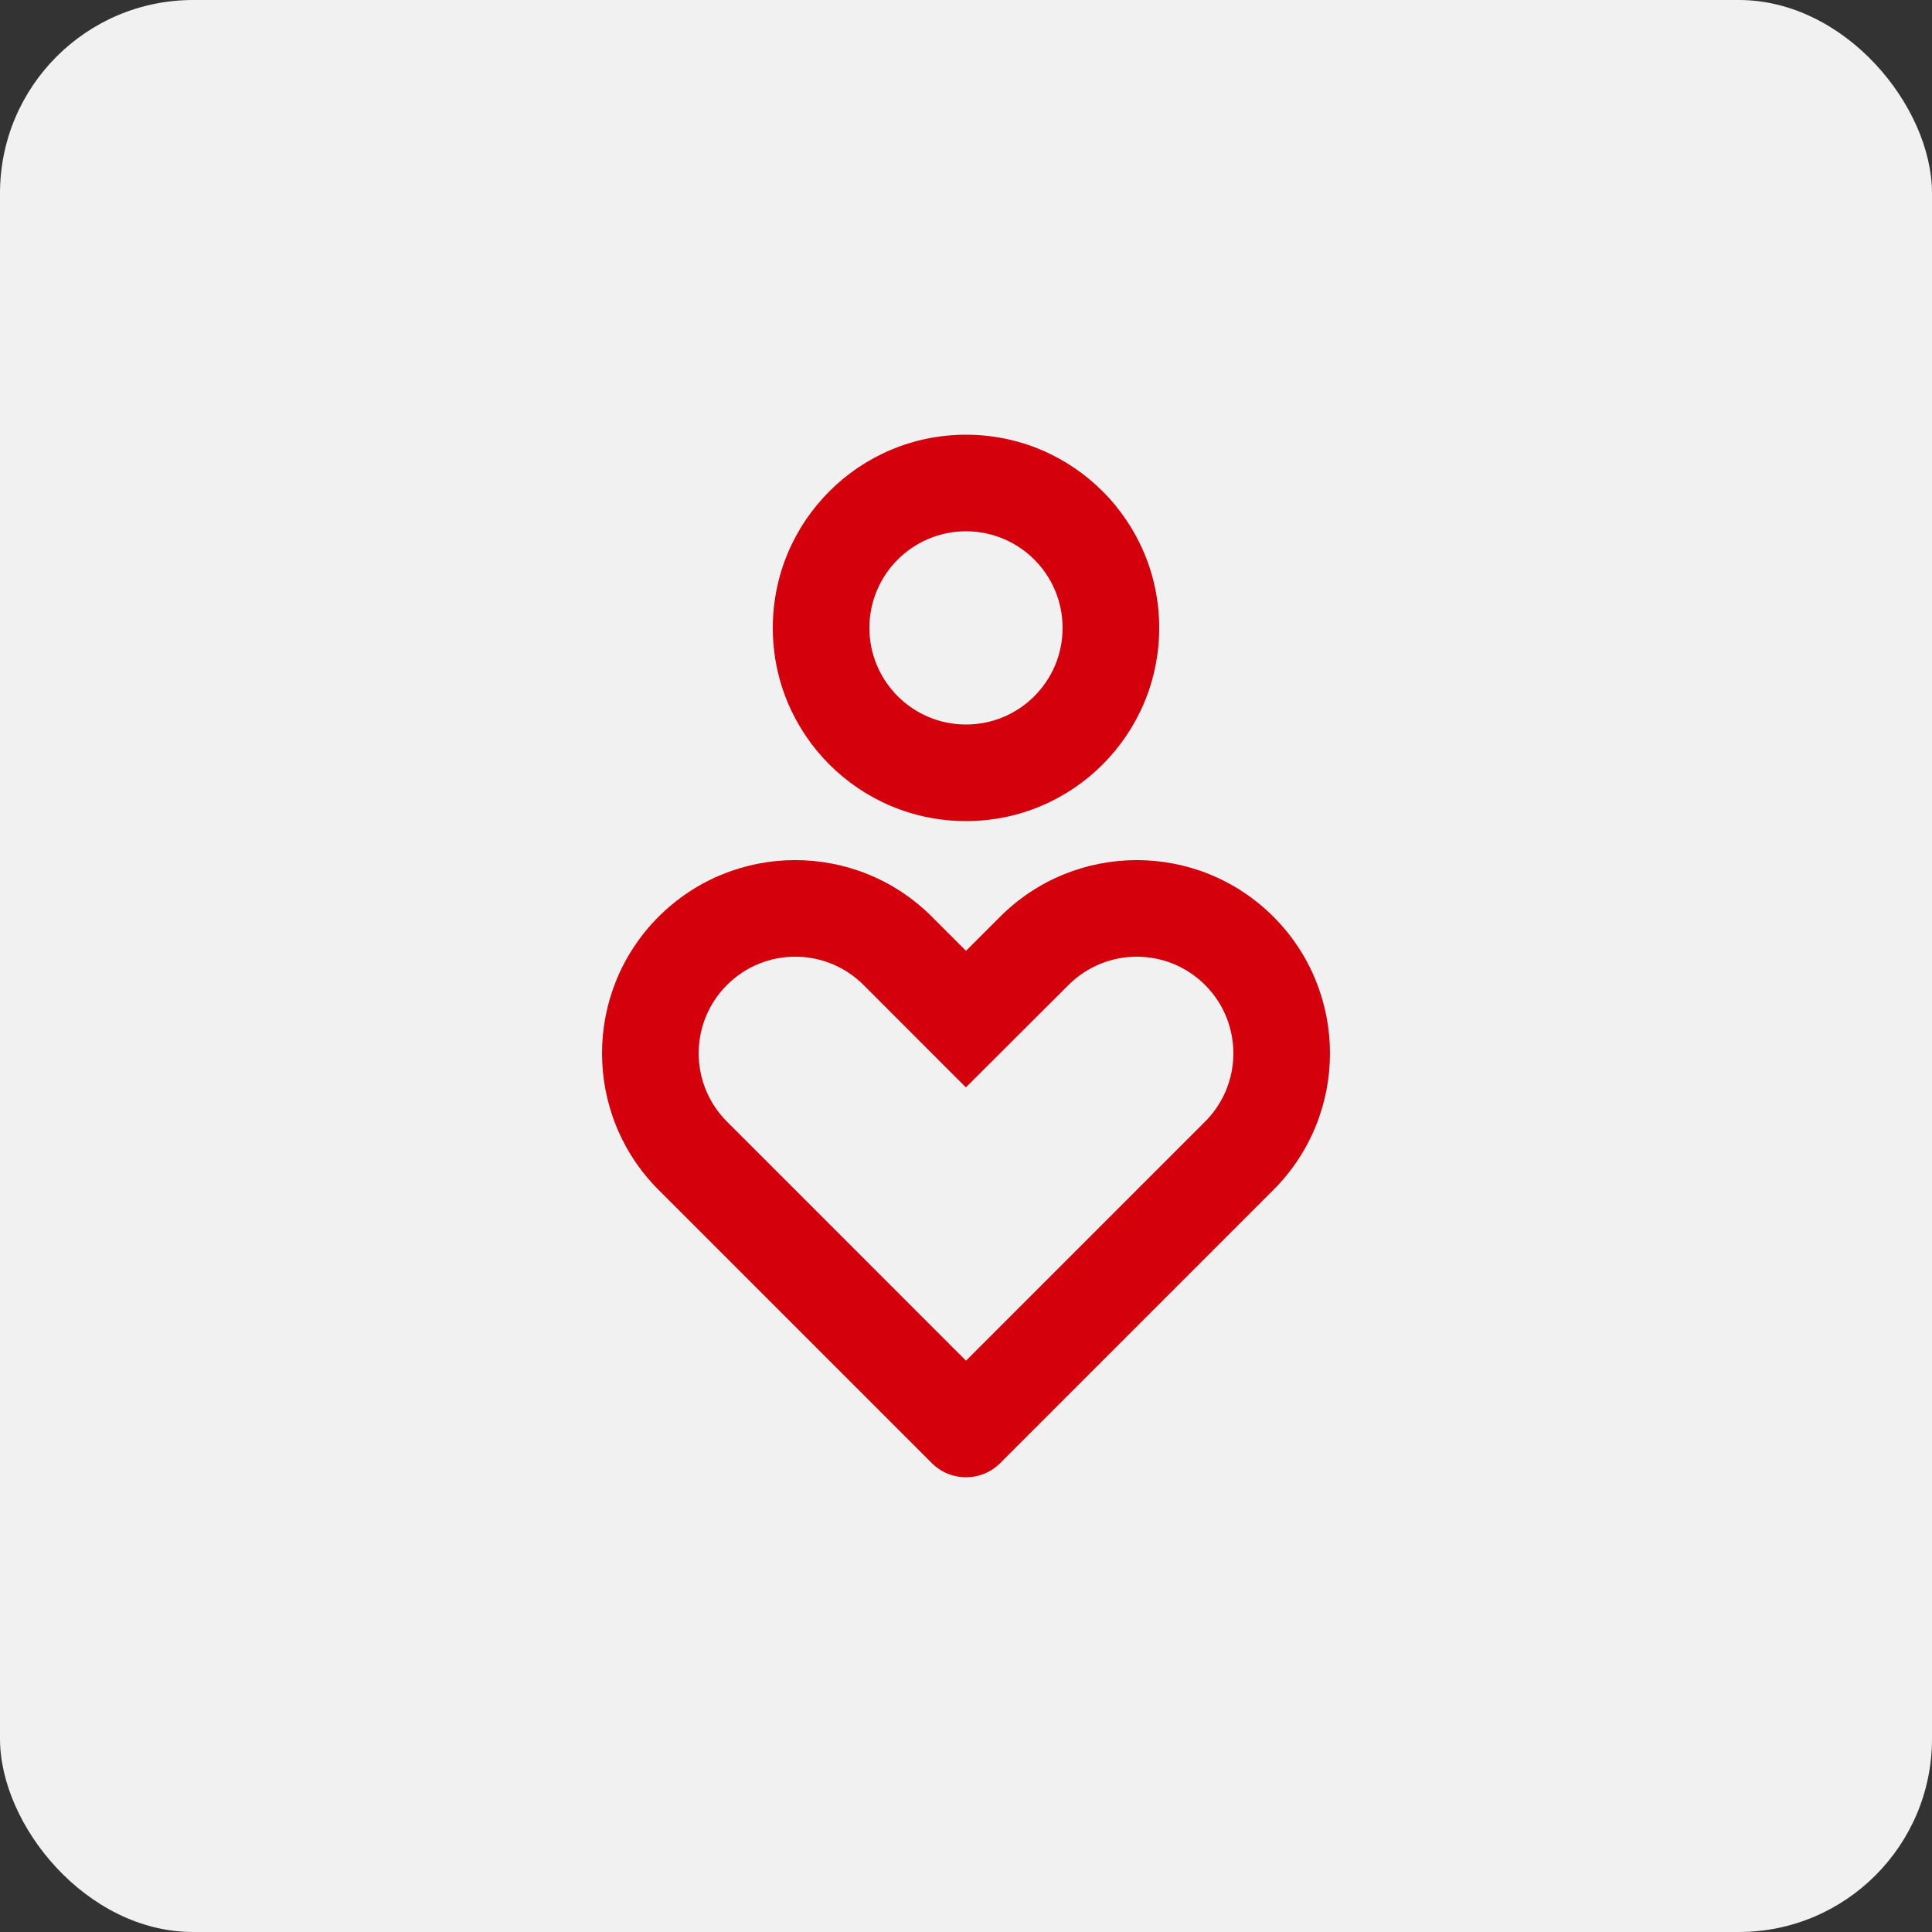 <?xml version="1.0" encoding="UTF-8"?> <svg xmlns="http://www.w3.org/2000/svg" width="40" height="40" viewBox="0 0 40 40" fill="none"><rect x="0" y="0" width="40" height="40" fill="#333333" stroke="none"/><rect width="40" height="40" rx="4" fill="#F1F1F1"></rect><path d="M26.364 18.979C27.926 20.541 27.926 23.074 26.364 24.636L20.707 30.293C20.317 30.683 19.684 30.683 19.293 30.293L13.636 24.636C12.074 23.074 12.074 20.541 13.636 18.979C15.198 17.417 17.731 17.417 19.293 18.979L20 19.686L20.707 18.979C22.27 17.417 24.802 17.417 26.364 18.979ZM15.051 20.393C14.27 21.174 14.27 22.441 15.051 23.222L20 28.172L24.95 23.222C25.731 22.441 25.731 21.174 24.95 20.393C24.169 19.612 22.903 19.612 22.12 20.395L19.998 22.513L17.879 20.393C17.098 19.612 15.832 19.612 15.051 20.393ZM20 9C22.209 9 24 10.791 24 13C24 15.209 22.209 17 20 17C17.791 17 16 15.209 16 13C16 10.791 17.791 9 20 9ZM20 11C18.896 11 18 11.895 18 13C18 14.105 18.896 15 20 15C21.105 15 22 14.105 22 13C22 11.895 21.105 11 20 11Z" fill="#D4000B"></path></svg> 